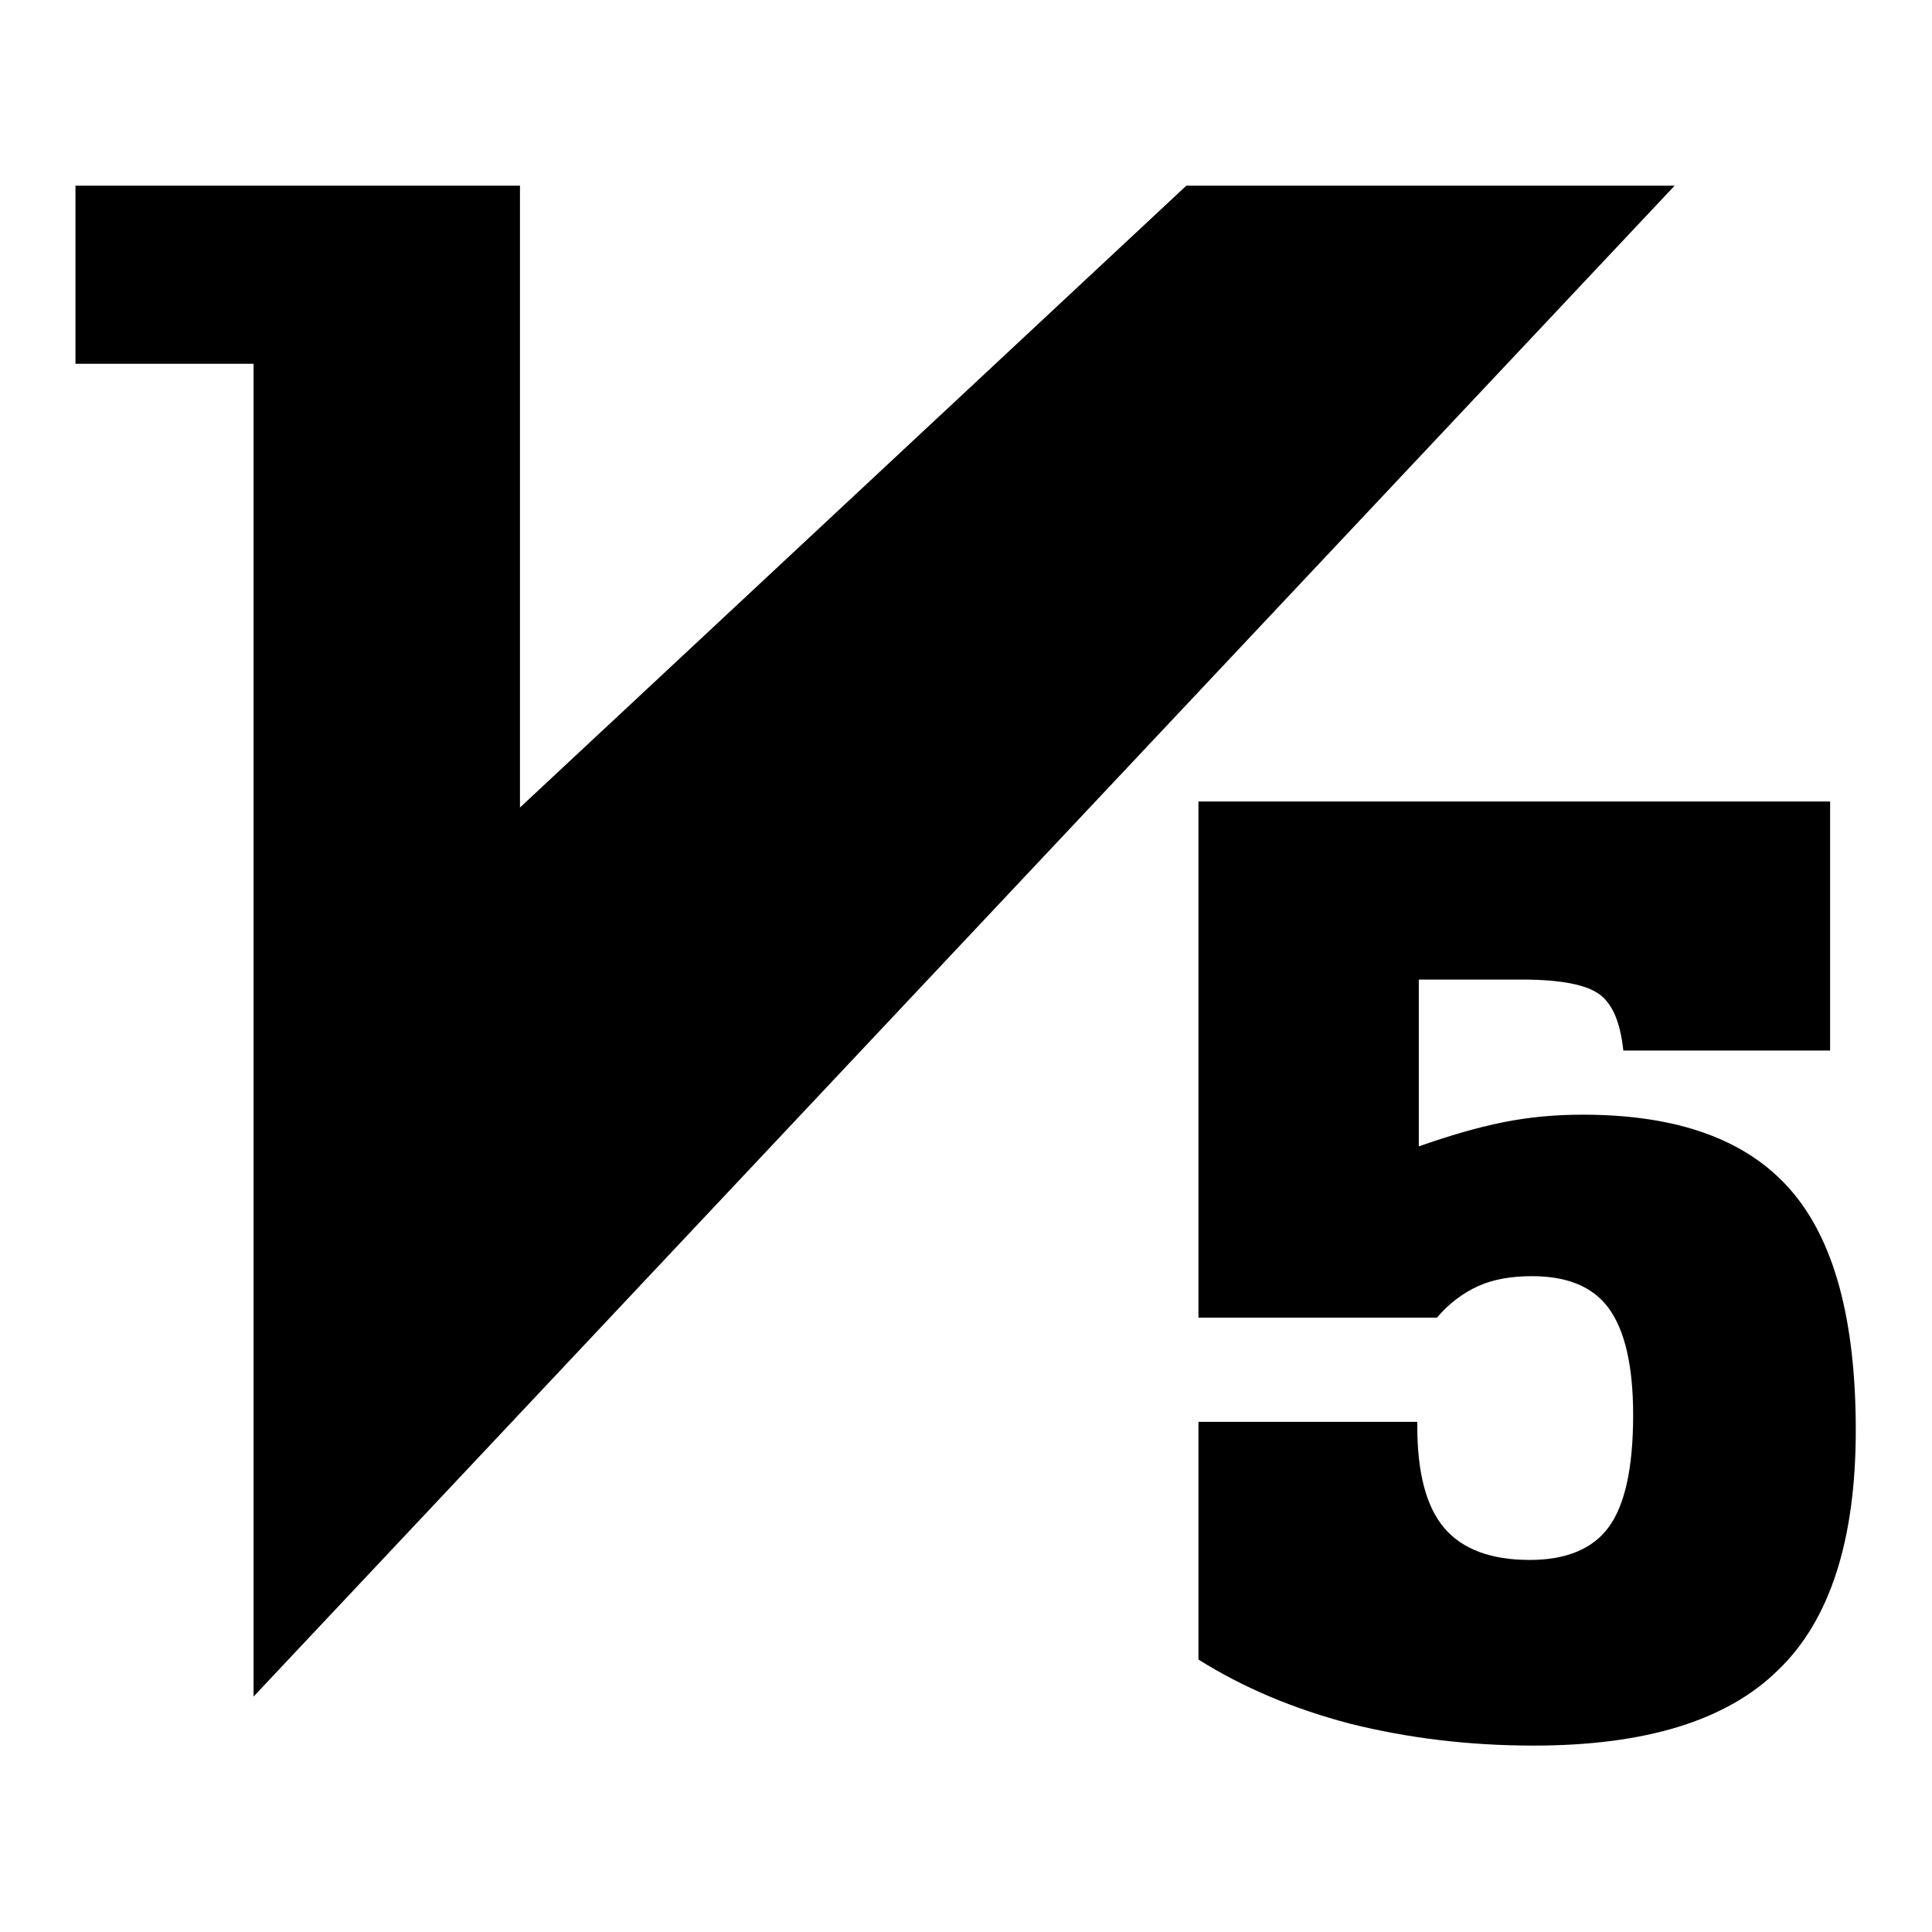 <?xml version="1.0" encoding="utf-8"?>
<!-- Svg Vector Icons : http://www.onlinewebfonts.com/icon -->
<!DOCTYPE svg PUBLIC "-//W3C//DTD SVG 1.1//EN" "http://www.w3.org/Graphics/SVG/1.1/DTD/svg11.dtd">
<svg version="1.1" xmlns="http://www.w3.org/2000/svg" xmlns:xlink="http://www.w3.org/1999/xlink" x="0px" y="0px" viewBox="0 0 256 256" enable-background="new 0 0 256 256" xml:space="preserve">
<g> <path fill="#000000" d="M221.9,24.6h-64.7L68.9,107V24.6H10v23.6h23.6v176.6L221.9,24.6z M158.9,106.2h83.6v33h-27.4 c-0.4-3.7-1.4-6.1-3.1-7.4c-1.7-1.3-5.1-2-10.3-2h-13.7v22.1c4-1.4,7.7-2.5,11.2-3.2c3.5-0.7,7-1,10.5-1c12.6,0,21.7,3.3,27.5,9.9 c5.8,6.6,8.7,17.2,8.7,31.9c0,14.5-3.4,25.2-10.3,31.8c-6.8,6.7-17.6,10-32.4,10c-8.6,0-16.7-1-24.3-2.9c-7.6-2-14.2-4.8-20.1-8.5 v-31.5h29v0.6c0,6.2,1.2,10.7,3.6,13.5c2.4,2.8,6.2,4.2,11.3,4.2c4.9,0,8.4-1.5,10.5-4.4c2.1-2.9,3.2-7.8,3.2-14.8 c0-6.5-1.1-11.2-3.2-14.1c-2.1-2.9-5.5-4.3-10.2-4.3c-2.7,0-5.1,0.4-7.1,1.3s-3.9,2.3-5.5,4.2h-31.6V106.2z"/></g>
</svg>